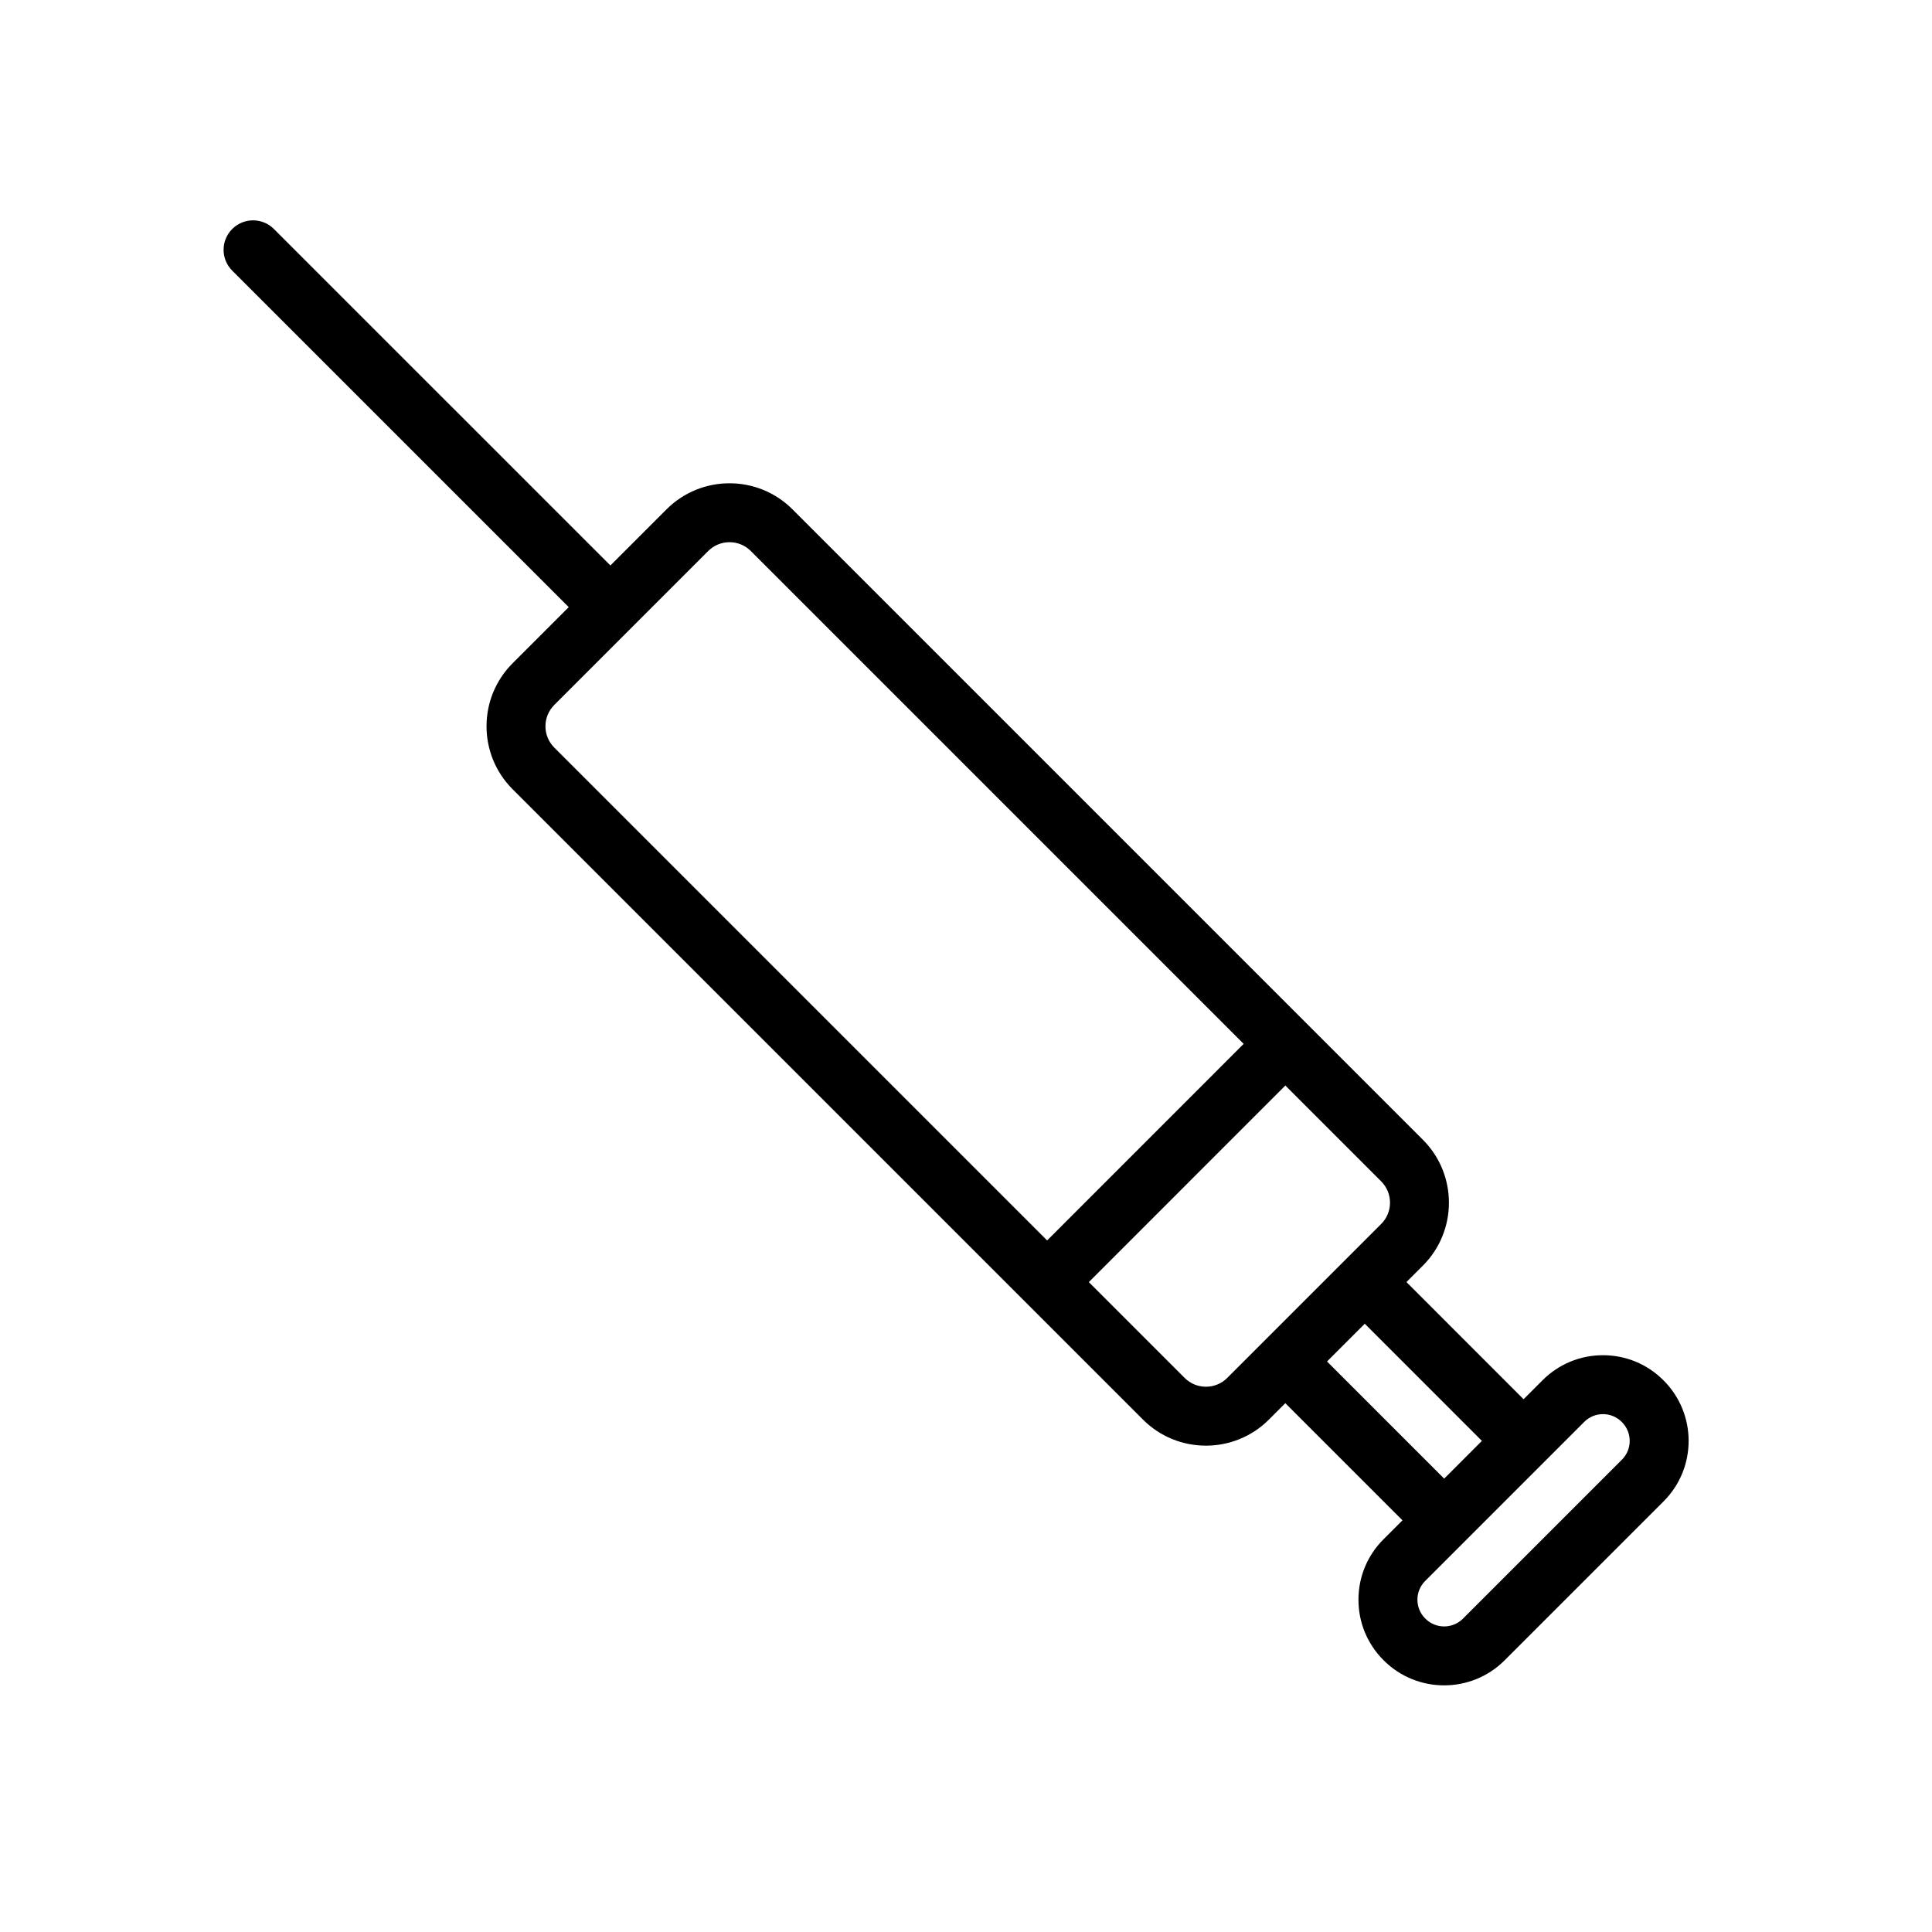 <?xml version="1.0" encoding="UTF-8"?>
<!-- Uploaded to: ICON Repo, www.iconrepo.com, Generator: ICON Repo Mixer Tools -->
<svg fill="#000000" width="800px" height="800px" version="1.1" viewBox="144 144 512 512" xmlns="http://www.w3.org/2000/svg">
 <path d="m584.88 509.84-0.062-0.062c-4.277-4.277-9.961-6.633-16.012-6.633-6.047 0-11.734 2.356-16.012 6.633l-5.031 5.031-31.039-31.047 4.356-4.356c9.199-9.195 9.199-24.164 0-33.363l-167.07-167.07c-9.199-9.199-24.164-9.195-33.363 0l-14.883 14.883-89.176-89.172c-3.051-3.051-7.992-3.051-11.043 0-3.051 3.051-3.051 7.992 0 11.043l89.176 89.172-14.883 14.883c-9.199 9.199-9.199 24.164 0 33.363l167.07 167.07c4.602 4.602 10.641 6.898 16.68 6.898 6.039 0 12.082-2.301 16.68-6.898l4.359-4.359 31.043 31.043-5.031 5.031c-4.277 4.277-6.633 9.961-6.633 16.012 0 6.047 2.356 11.734 6.633 16.012l0.062 0.062c4.414 4.414 10.211 6.621 16.012 6.621 5.801 0 11.598-2.207 16.012-6.621l42.152-42.148c8.836-8.828 8.836-23.195 0.008-32.023zm-294-179.01 40.809-40.812c1.555-1.555 3.598-2.332 5.637-2.332 2.043 0 4.082 0.777 5.637 2.332l130.62 130.62-52.082 52.09-130.62-130.62c-3.109-3.109-3.109-8.168 0-11.273zm167.07 178.34-25.402-25.402 52.082-52.09 25.406 25.406c3.109 3.109 3.109 8.168 0 11.273l-40.809 40.809c-3.109 3.109-8.168 3.109-11.277 0.004zm47.73-14.367 31.039 31.047-10 10-31.043-31.043zm68.156 36.016-42.148 42.148c-2.742 2.738-7.195 2.742-9.938 0l-0.062-0.062c-2.742-2.742-2.742-7.195 0-9.938l42.148-42.148c1.328-1.328 3.09-2.059 4.969-2.059 1.875 0 3.641 0.73 4.969 2.059l0.062 0.062c2.738 2.742 2.738 7.199 0 9.938z"/>
</svg>